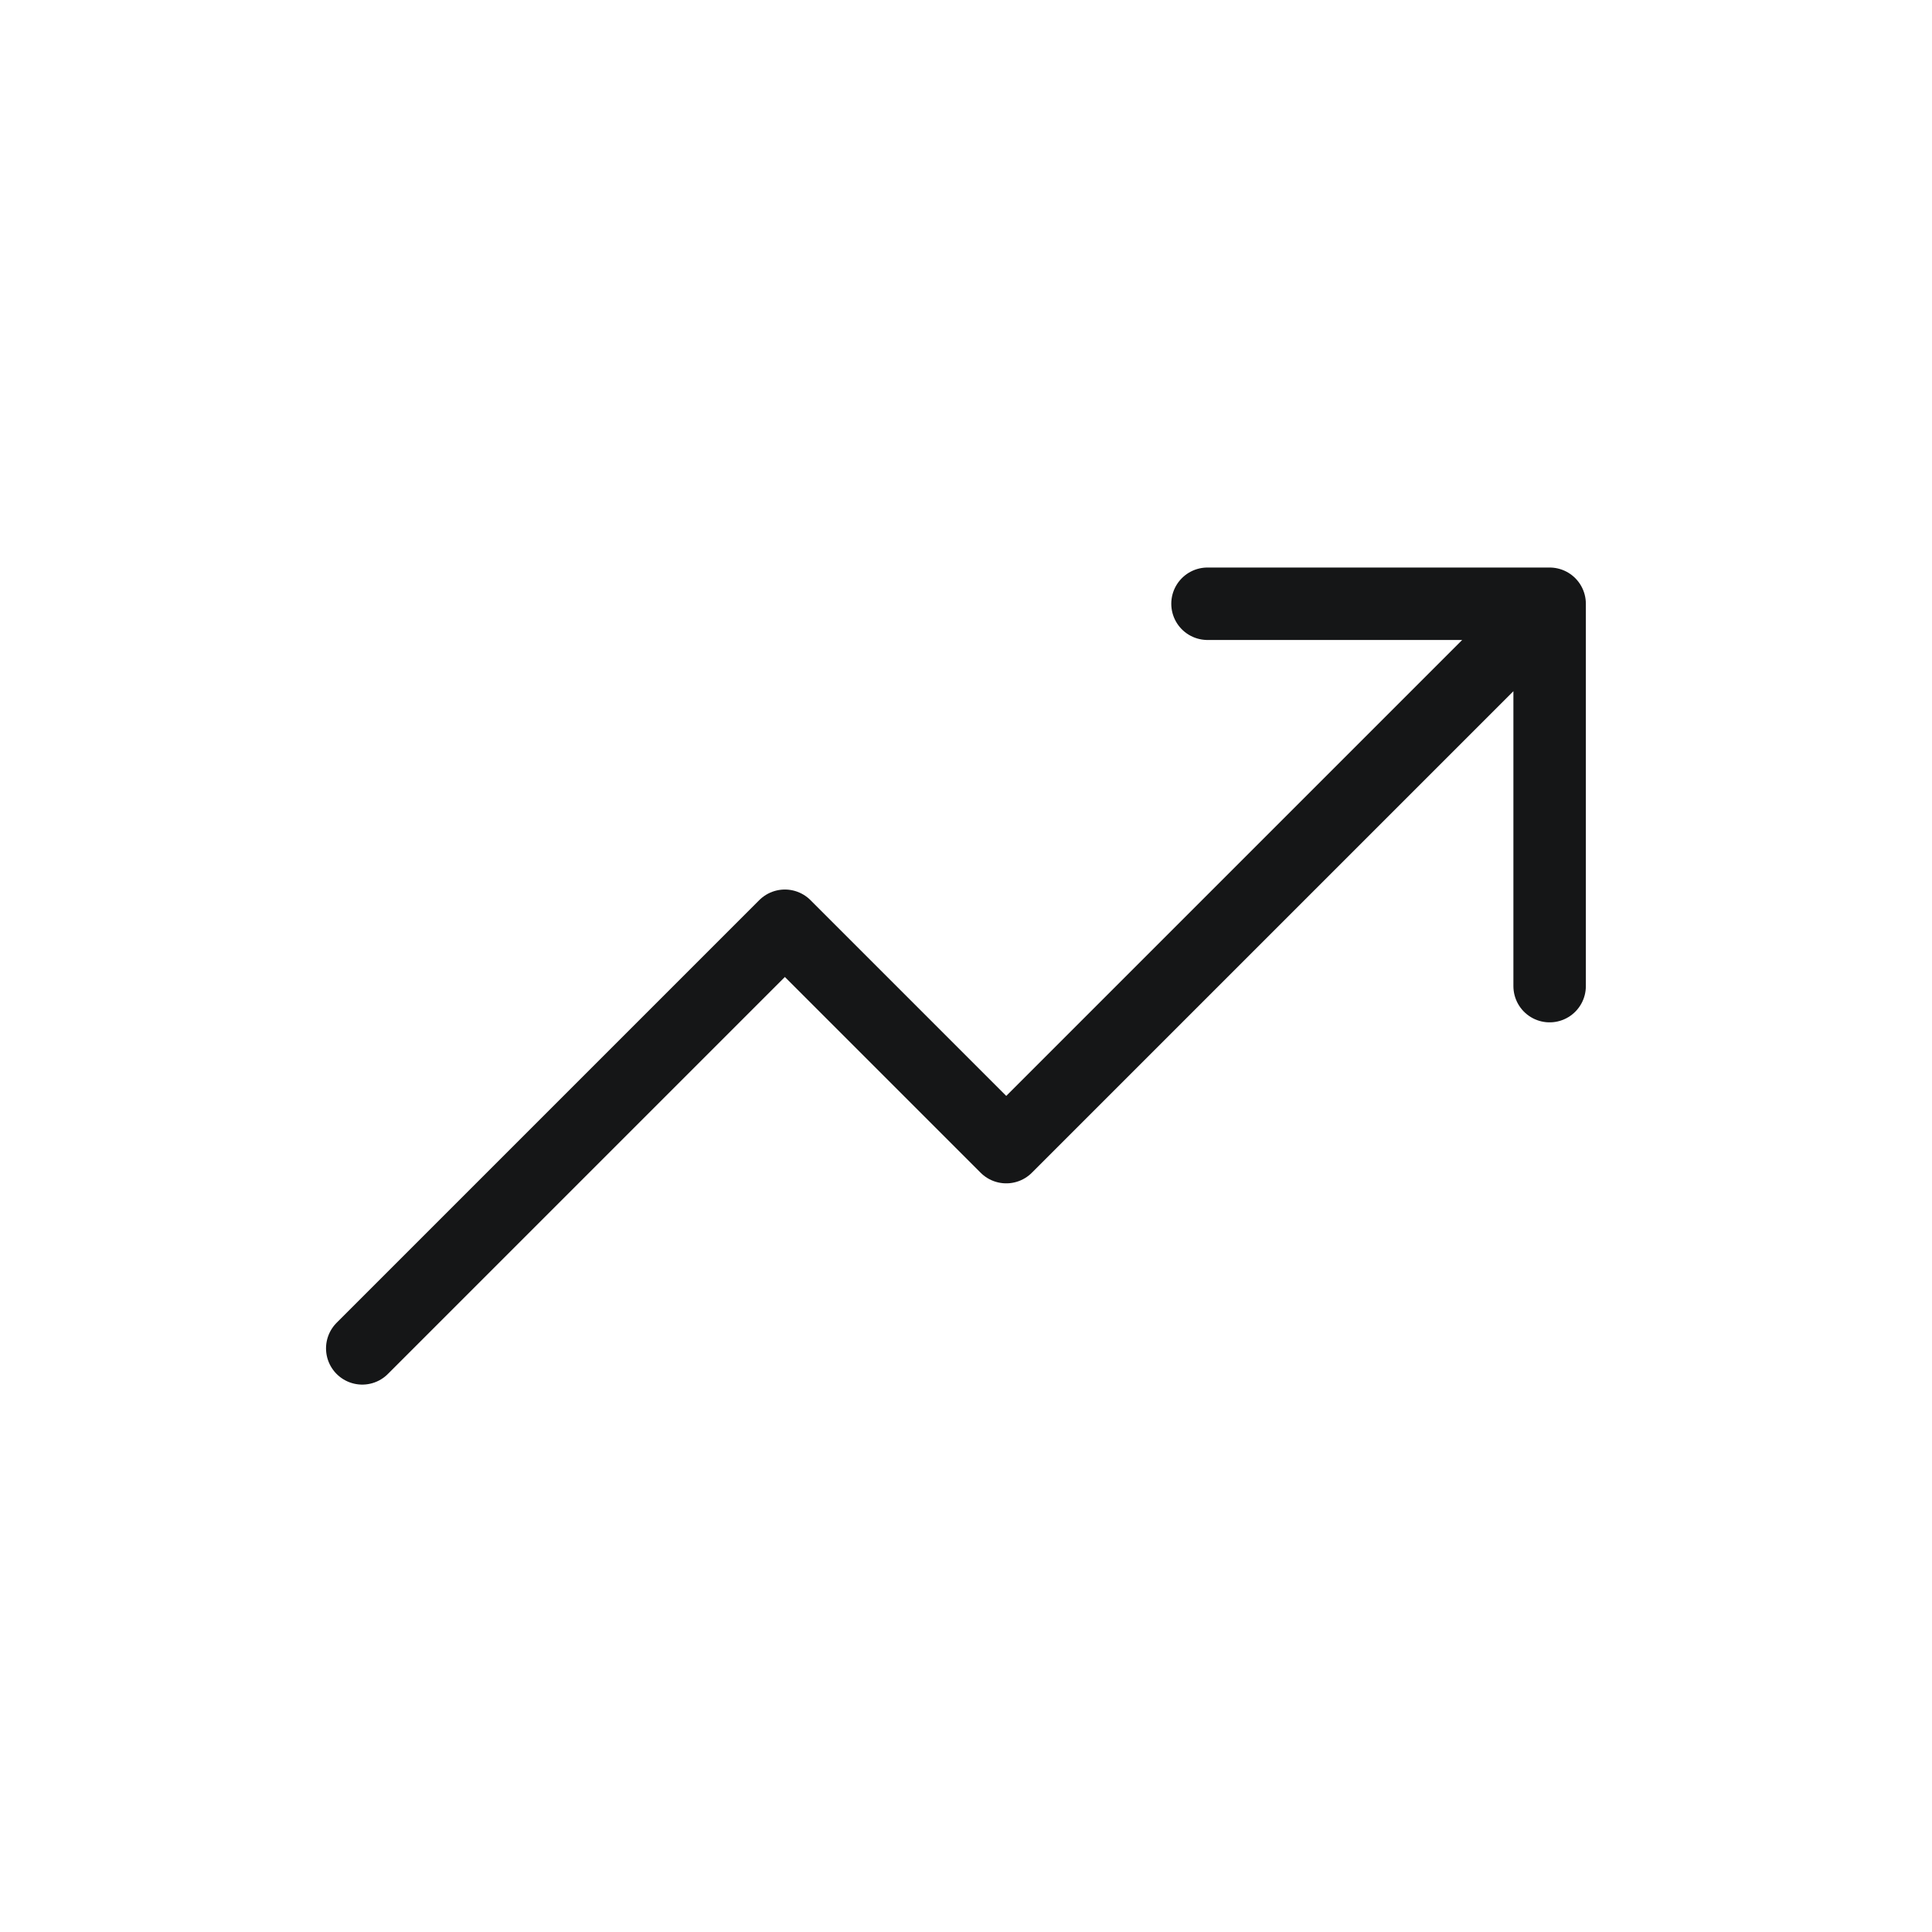<svg width="48" height="48" viewBox="0 0 48 48" fill="none" xmlns="http://www.w3.org/2000/svg">
<path d="M9 33.5L19.5 23L25 28.5L38.5 15M38.5 15V24.5M38.5 15H30" stroke="#151617" stroke-width="1.8" stroke-linecap="round" stroke-linejoin="round"/>
</svg>
